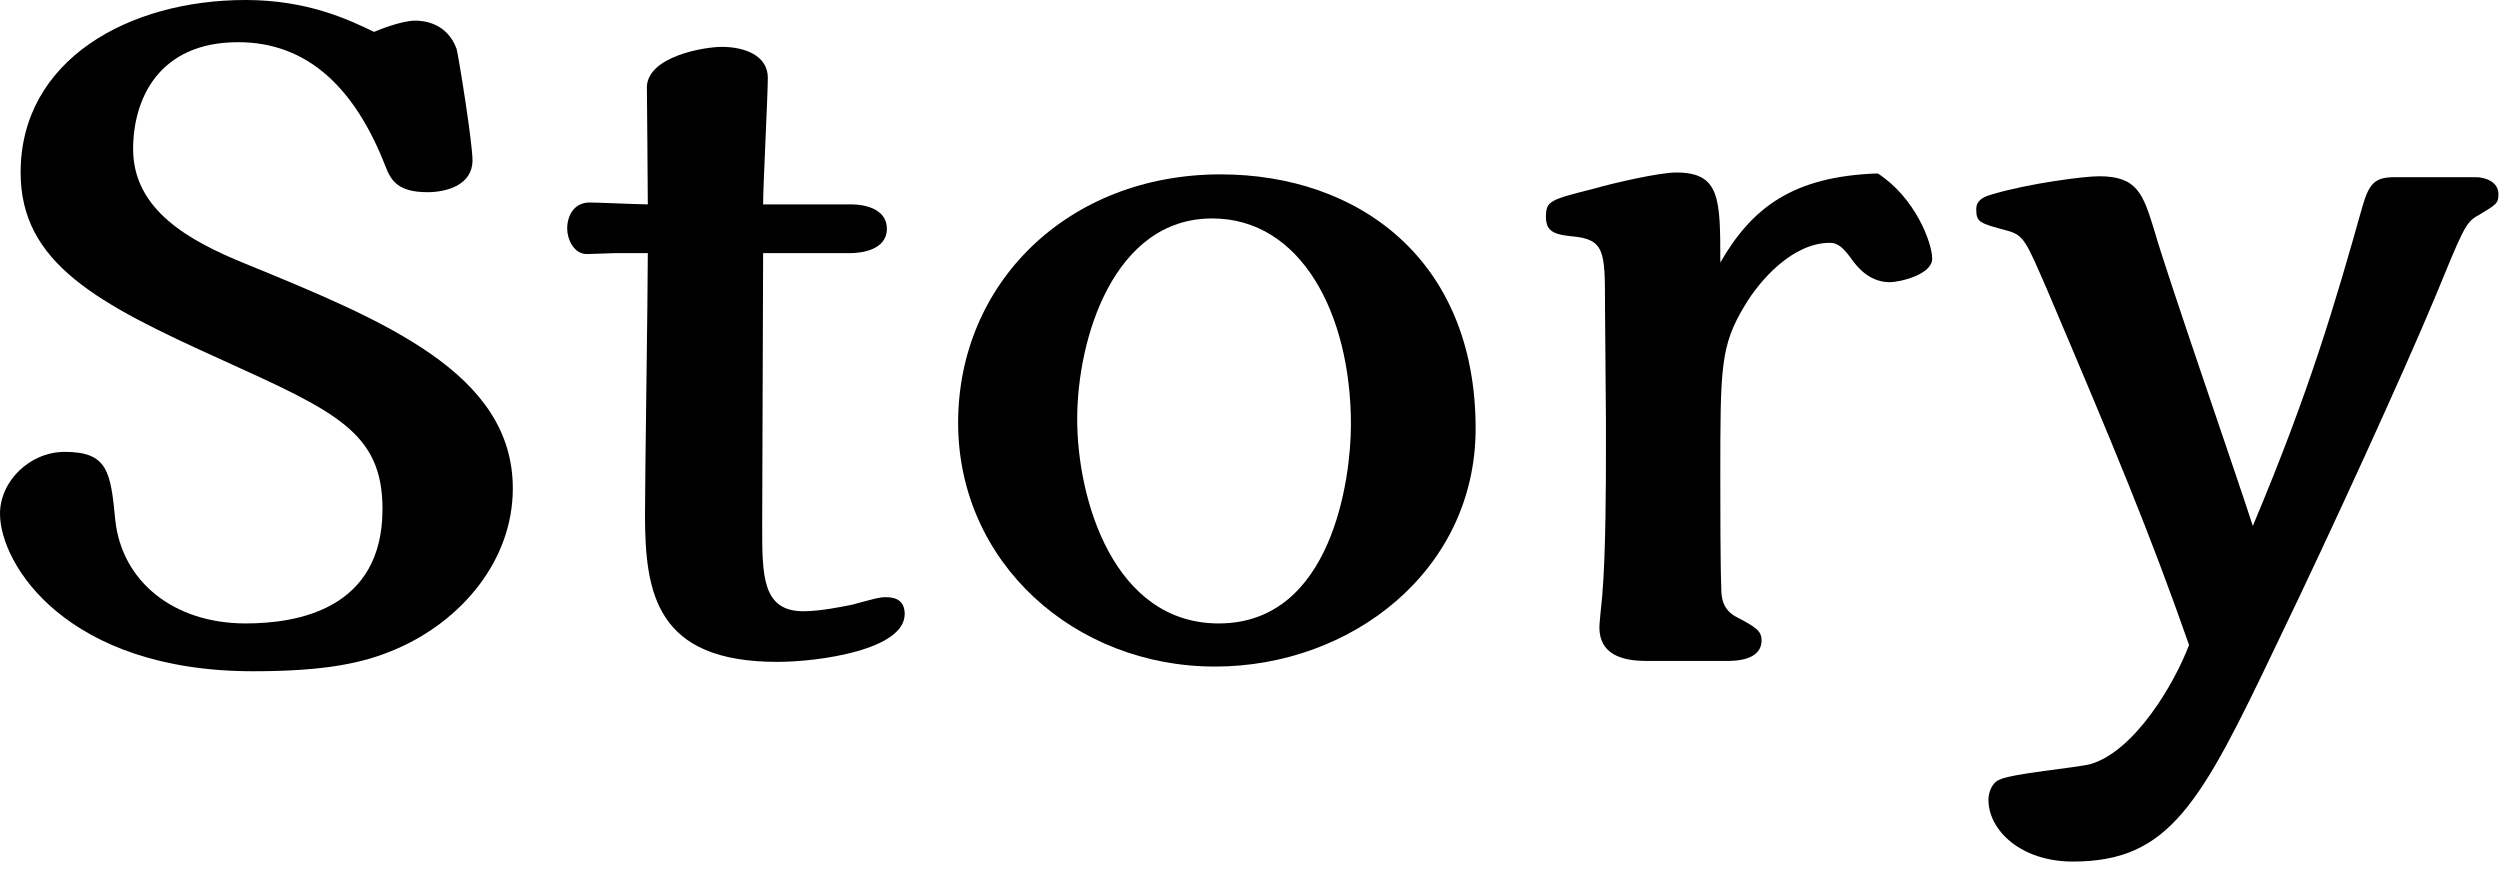 <svg width="80" height="28" viewBox="0 0 80 28" fill="none" xmlns="http://www.w3.org/2000/svg">
<g clip-path="url(#clip0_7_8)">
<path d="M13.29 0.66C13.59 0.66 14.31 0.75 14.61 1.56C14.67 1.77 15.12 4.56 15.12 5.13C15.12 5.91 14.31 6.15 13.68 6.15C12.75 6.15 12.51 5.79 12.33 5.31C11.37 2.85 9.87 1.35 7.62 1.35C5.07 1.35 4.26 3.18 4.26 4.77C4.26 6.72 6.06 7.71 7.83 8.43C12.3 10.26 16.41 11.94 16.41 15.63C16.41 17.94 14.76 19.89 12.63 20.79C11.64 21.21 10.44 21.48 8.1 21.48C2.13 21.48 0 18.06 0 16.44C0 15.39 0.96 14.46 2.07 14.46C3.45 14.46 3.54 15.09 3.69 16.65C3.9 18.6 5.55 19.95 7.86 19.95C9.51 19.95 12.24 19.5 12.24 16.29C12.24 13.83 10.74 13.17 7.11 11.52C3.12 9.72 0.66 8.43 0.66 5.52C0.66 1.92 4.11 0 7.86 0C9.84 0 11.16 0.63 11.97 1.02C12.18 0.93 12.87 0.66 13.29 0.66Z" fill="black"/>
<path d="M24.42 8.1C24.42 9.33 24.39 15.45 24.39 16.83C24.39 18.42 24.39 19.56 25.71 19.56C26.25 19.56 26.97 19.41 27.27 19.35C28.05 19.14 28.14 19.11 28.35 19.11C28.68 19.11 28.95 19.23 28.95 19.65C28.95 20.79 26.22 21.18 24.87 21.18C21 21.18 20.64 18.99 20.64 16.47C20.64 15.27 20.73 9.42 20.73 8.1H19.68C19.56 8.1 18.93 8.13 18.78 8.13C18.36 8.13 18.15 7.65 18.15 7.32C18.15 6.87 18.39 6.48 18.87 6.48C19.14 6.48 20.43 6.54 20.73 6.54C20.73 5.94 20.7 2.88 20.7 2.76C20.76 1.8 22.53 1.5 23.1 1.5C23.82 1.5 24.57 1.77 24.57 2.49C24.57 3.06 24.42 5.91 24.42 6.54H27.21C27.81 6.54 28.38 6.75 28.38 7.32C28.38 8.01 27.54 8.1 27.21 8.1H24.42Z" fill="black"/>
<path d="M38.88 21.33C34.38 21.33 30.66 18 30.66 13.53C30.66 9.06 34.17 5.58 39.06 5.58C43.44 5.58 47.22 8.28 47.22 13.71C47.22 18.27 43.23 21.33 38.88 21.33ZM38.79 6.99C35.64 6.99 34.47 10.83 34.47 13.41C34.47 15.99 35.64 19.95 39 19.95C42.63 19.95 43.23 15.3 43.23 13.59C43.23 10.05 41.64 6.99 38.79 6.99Z" fill="black"/>
<path d="M51.39 13.44C51.39 12.93 51.36 10.35 51.36 9.78C51.36 8.04 51.36 7.65 50.28 7.56C49.65 7.5 49.47 7.35 49.47 6.93C49.47 6.42 49.62 6.39 51.03 6.03C51.66 5.85 53.1 5.52 53.64 5.52C55.05 5.52 55.05 6.36 55.05 8.4C56.07 6.63 57.39 5.64 60.09 5.55C61.29 6.33 61.83 7.77 61.83 8.28C61.83 8.79 60.78 9.03 60.48 9.03C59.88 9.03 59.49 8.64 59.22 8.25C58.98 7.92 58.8 7.77 58.56 7.77C57.36 7.77 56.31 8.97 55.83 9.78C55.05 11.07 55.05 11.76 55.05 15.27C55.05 16.02 55.05 18.09 55.08 18.78C55.08 19.11 55.11 19.5 55.56 19.74C56.19 20.07 56.37 20.19 56.37 20.49C56.37 21.15 55.5 21.15 55.23 21.15H52.68C51.9 21.15 51.18 20.94 51.18 20.07C51.18 19.98 51.24 19.35 51.27 19.08C51.39 17.7 51.39 15.33 51.39 14.31V13.44Z" fill="black"/>
<path d="M79.23 5.67C79.53 5.67 79.95 5.82 79.95 6.21C79.95 6.51 79.89 6.54 79.29 6.9C78.9 7.11 78.81 7.35 77.91 9.54C76.92 11.91 74.61 16.98 72.84 20.64C70.41 25.74 69.42 27.57 66.33 27.57C64.68 27.57 63.63 26.58 63.63 25.59C63.63 25.35 63.75 25.05 63.96 24.96C64.35 24.75 66.45 24.57 66.9 24.45C68.31 24.03 69.57 21.9 70.05 20.64C68.79 17.04 67.65 14.31 65.52 9.3C64.83 7.71 64.77 7.53 64.23 7.38C63.33 7.14 63.24 7.11 63.24 6.69C63.24 6.36 63.57 6.27 63.78 6.21C64.89 5.88 66.66 5.64 67.17 5.64C68.4 5.64 68.58 6.21 68.94 7.38C69.33 8.76 71.61 15.33 72.09 16.83C73.92 12.48 74.73 9.69 75.6 6.6C75.81 5.88 75.99 5.67 76.62 5.67H79.23Z" fill="black"/>
</g>
<defs>
<clipPath id="clip0_7_8">
<rect width="79.95" height="27.57" fill="white"/>
</clipPath>
</defs>
</svg>
